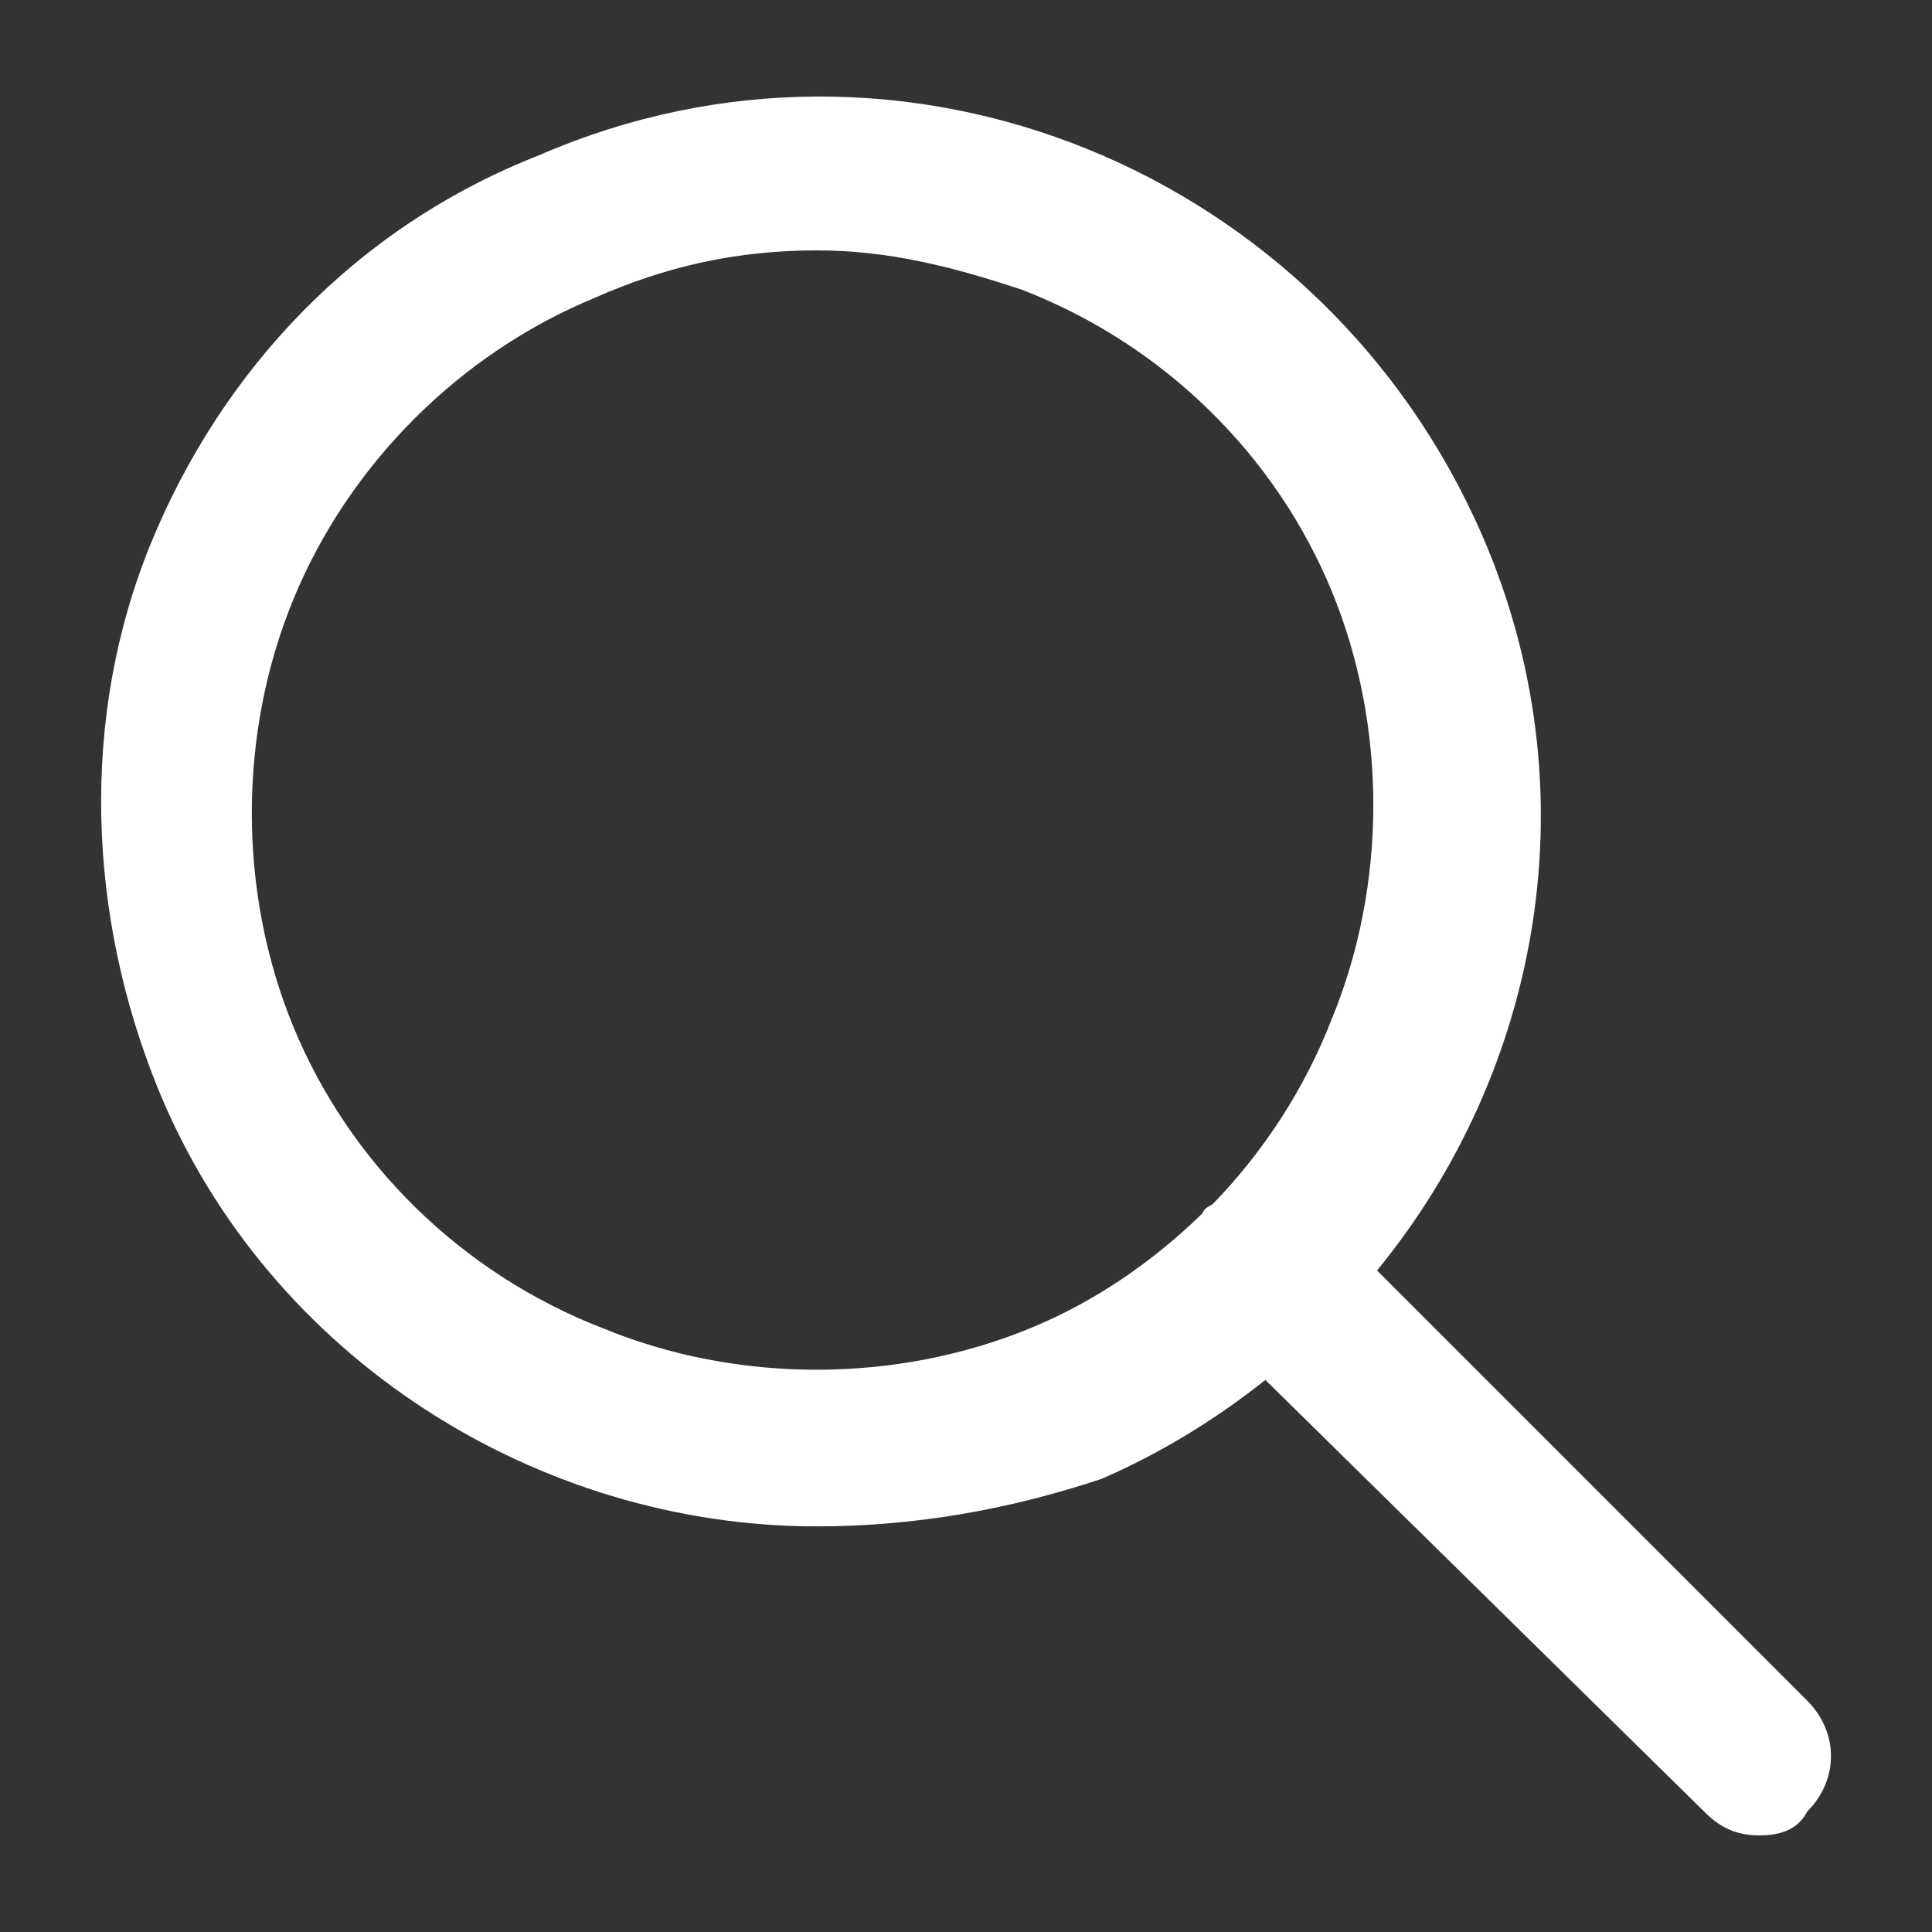 <svg version="1.1"
     xmlns="http://www.w3.org/2000/svg" xmlns:xlink="http://www.w3.org/1999/xlink" xmlns:a="http://ns.adobe.com/AdobeSVGViewerExtensions/3.0/"
     x="0px" y="0px" width="16px" height="16px" viewBox="0 0 20 20" style="enable-background:new 0 0 20 20;" xml:space="preserve">
    <rect x="0" y="0" width="20" height="20" fill="#333333" stroke="none"/>
    <style type="text/css">
	.st0{fill:#FFFFFF;}
</style>
    <path class="st0" d="M18.708,17.605l-4.453-4.453c1.7-2.076,2.231-4.979,1.09-7.607c-1.642-3.774-5.99-5.579-9.764-3.938
		c-1.887,0.738-3.281,2.215-4.02,4.02c-0.738,1.805-0.656,3.856,0.082,5.661c1.149,2.789,3.938,4.513,6.81,4.513
		c0.984,0,1.969-0.164,2.953-0.493c0.622-0.271,1.186-0.62,1.693-1.023l4.543,4.469C17.806,18.918,17.97,19,18.216,19
		c0.245,0,0.409-0.082,0.492-0.247C19.036,18.425,19.036,17.934,18.708,17.605z M10.667,13.749c-1.394,0.574-3.035,0.574-4.429,0
		c-1.477-0.574-2.625-1.722-3.2-3.118c-0.575-1.394-0.575-3.035,0-4.429C3.612,4.807,4.76,3.659,6.155,3.084
		c0.739-0.328,1.477-0.492,2.298-0.492c0.738,0,1.395,0.164,2.133,0.41c1.478,0.574,2.625,1.723,3.2,3.117
		c0.574,1.395,0.574,3.036,0,4.431c-0.283,0.727-0.707,1.373-1.229,1.912c-0.027,0.021-0.059,0.031-0.084,0.057
		c-0.015,0.016-0.021,0.034-0.034,0.05C11.923,13.07,11.326,13.478,10.667,13.749z"/>
</svg>
